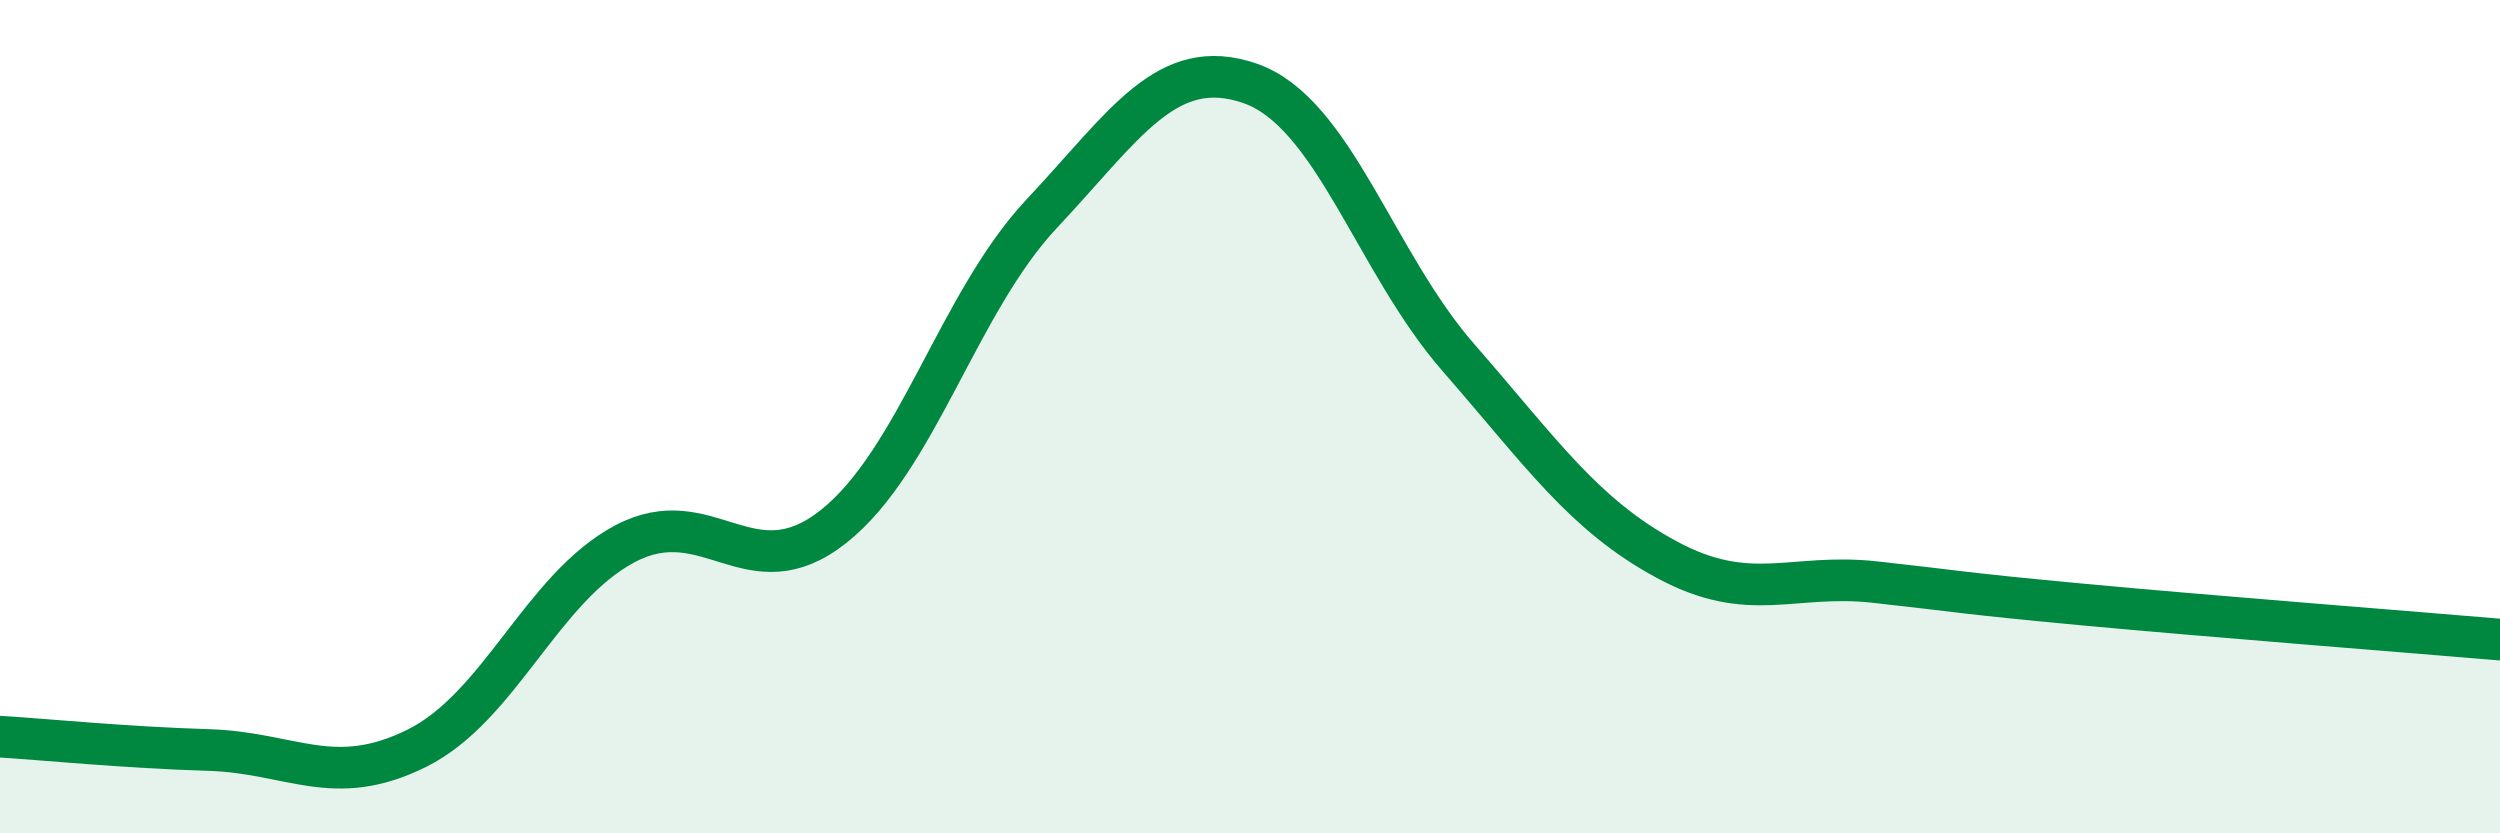 
    <svg width="60" height="20" viewBox="0 0 60 20" xmlns="http://www.w3.org/2000/svg">
      <path
        d="M 0,17.68 C 1,17.74 3,17.94 5,18 C 7,18.06 8,18.95 10,17.96 C 12,16.97 13,14.11 15,13.05 C 17,11.99 18,14.22 20,12.64 C 22,11.06 23,7.26 25,5.13 C 27,3 28,1.31 30,2 C 32,2.69 33,6.29 35,8.58 C 37,10.87 38,12.35 40,13.43 C 42,14.51 43,13.75 45,13.97 C 47,14.19 47,14.23 50,14.51 C 53,14.79 58,15.18 60,15.35L60 20L0 20Z"
        fill="#008740"
        opacity="0.1"
        stroke-linecap="round"
        stroke-linejoin="round"
      />
      <path
        d="M 0,17.68 C 1,17.74 3,17.94 5,18 C 7,18.06 8,18.95 10,17.96 C 12,16.97 13,14.11 15,13.05 C 17,11.99 18,14.22 20,12.64 C 22,11.06 23,7.26 25,5.13 C 27,3 28,1.31 30,2 C 32,2.69 33,6.29 35,8.58 C 37,10.87 38,12.35 40,13.43 C 42,14.51 43,13.75 45,13.97 C 47,14.19 47,14.23 50,14.51 C 53,14.79 58,15.18 60,15.35"
        stroke="#008740"
        stroke-width="1"
        fill="none"
        stroke-linecap="round"
        stroke-linejoin="round"
      />
    </svg>
  